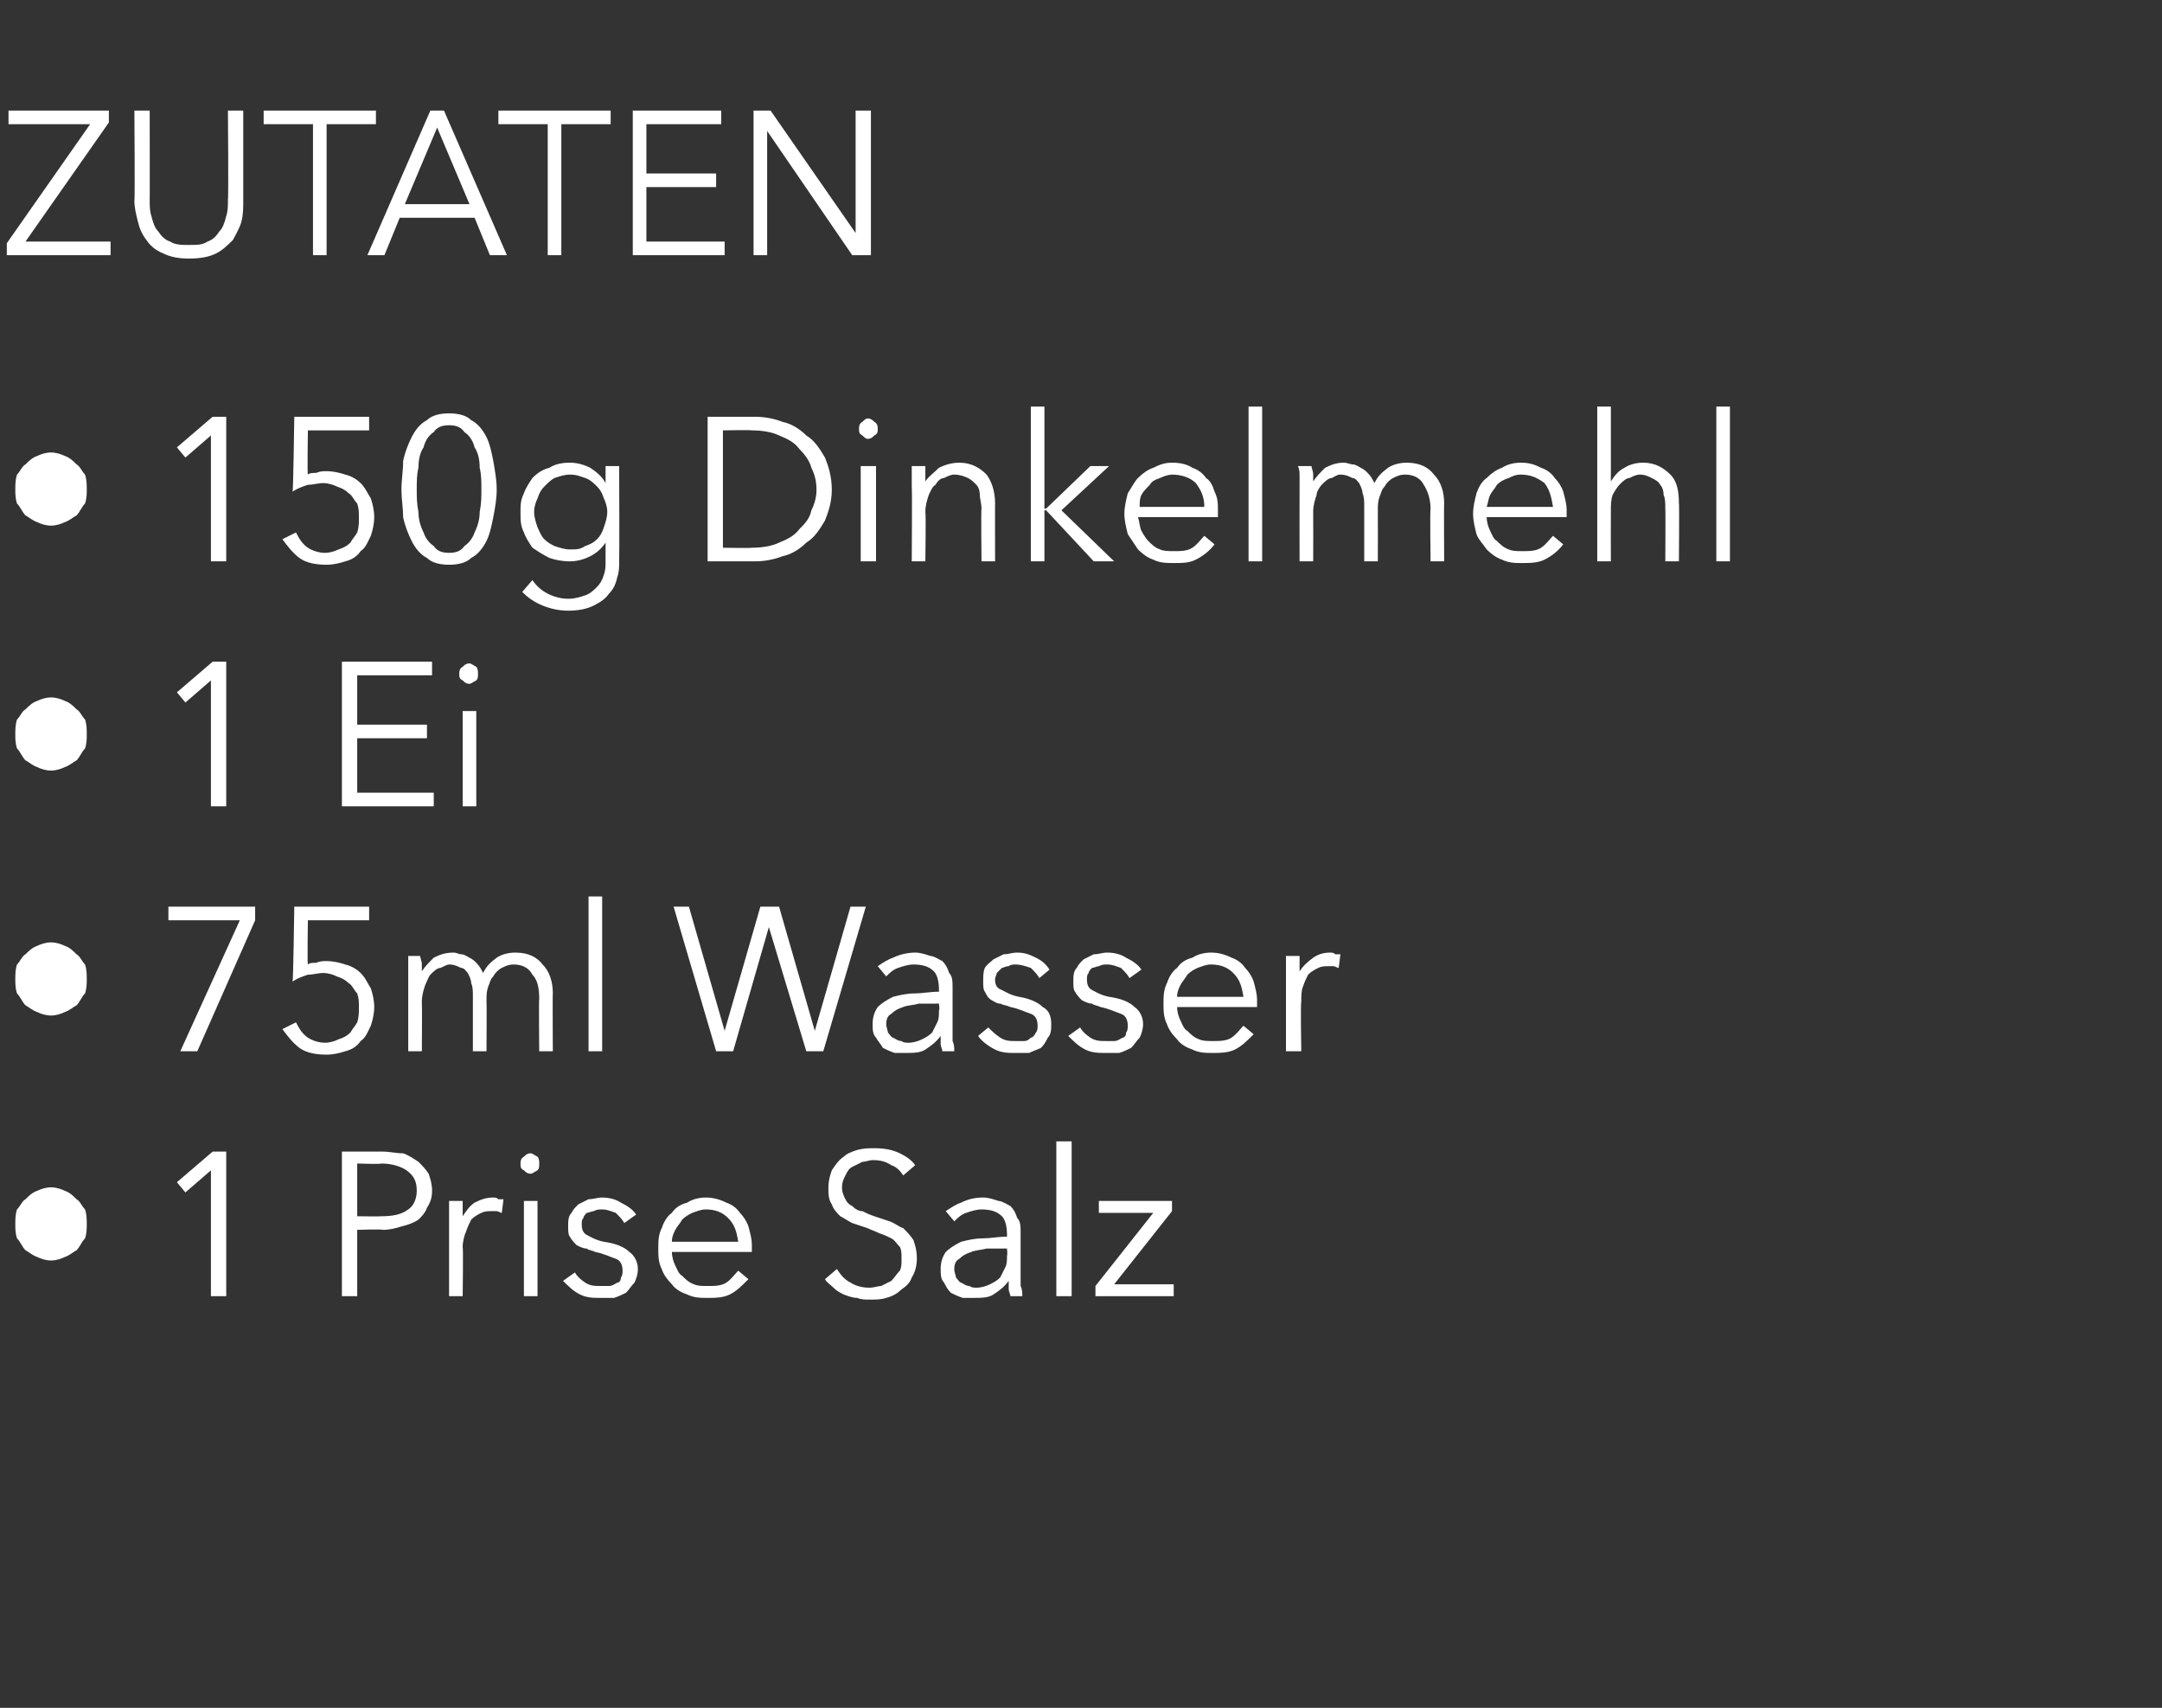<?xml version="1.0" standalone="no"?>
<!DOCTYPE svg PUBLIC "-//W3C//DTD SVG 1.1//EN" "http://www.w3.org/Graphics/SVG/1.1/DTD/svg11.dtd">
<svg xmlns="http://www.w3.org/2000/svg" version="1.1" width="127.1px" height="100.4px" viewBox="0 -3 127.1 100.4" style="top:-3px">
  <rect x="0" y="-3" width="127.1" height="100.4" fill="#333333" stroke="none"/>
  <desc>ZUTATEN • 150g Dinkelmehl • 1 Ei • 75ml Wasser • 1 Prise Salz</desc>
  <defs/>
  <g id="Polygon6162">
    <path d="M 0.9 69 C 0.9 68.7 0.9 68.4 1 68.1 C 1.2 67.9 1.3 67.6 1.5 67.5 C 1.7 67.3 1.9 67.1 2.2 67 C 2.4 66.9 2.7 66.8 3 66.8 C 3.3 66.8 3.6 66.9 3.8 67 C 4.1 67.1 4.3 67.3 4.5 67.5 C 4.7 67.6 4.8 67.9 5 68.1 C 5.1 68.4 5.1 68.7 5.1 69 C 5.1 69.2 5.1 69.5 5 69.8 C 4.8 70 4.7 70.3 4.5 70.5 C 4.3 70.6 4.1 70.8 3.8 70.9 C 3.6 71 3.3 71.1 3 71.1 C 2.7 71.1 2.4 71 2.2 70.9 C 1.9 70.8 1.7 70.6 1.5 70.5 C 1.3 70.3 1.2 70 1 69.8 C 0.9 69.5 0.9 69.2 0.9 69 Z M 13.3 73.2 L 12.4 73.2 L 12.4 65.8 L 10.9 67.1 L 10.4 66.5 L 12.5 64.7 L 13.3 64.7 L 13.3 73.2 Z M 20.1 64.7 C 20.1 64.7 22.49 64.7 22.5 64.7 C 22.9 64.7 23.3 64.8 23.7 64.8 C 24 64.9 24.3 65.1 24.6 65.3 C 24.8 65.5 25 65.7 25.2 66 C 25.3 66.3 25.4 66.6 25.4 67 C 25.4 67.4 25.3 67.7 25.1 68 C 25 68.3 24.8 68.5 24.6 68.7 C 24.3 68.9 24 69 23.6 69.1 C 23.3 69.2 22.9 69.3 22.5 69.3 C 22.46 69.25 21 69.3 21 69.3 L 21 73.2 L 20.1 73.2 L 20.1 64.7 Z M 21 68.5 C 21 68.5 22.42 68.52 22.4 68.5 C 23.1 68.5 23.6 68.4 24 68.1 C 24.3 67.9 24.5 67.5 24.5 67 C 24.5 66.4 24.3 66.1 23.9 65.8 C 23.6 65.6 23.1 65.4 22.4 65.4 C 22.42 65.45 21 65.4 21 65.4 L 21 68.5 Z M 26.4 68.8 C 26.4 68.7 26.4 68.5 26.4 68.2 C 26.4 68 26.4 67.8 26.4 67.6 C 26.4 67.6 27.2 67.6 27.2 67.6 C 27.2 67.7 27.2 67.9 27.2 68.1 C 27.2 68.3 27.2 68.4 27.2 68.5 C 27.2 68.5 27.2 68.5 27.2 68.5 C 27.4 68.2 27.6 67.9 27.9 67.7 C 28.3 67.5 28.6 67.4 29 67.4 C 29.1 67.4 29.2 67.4 29.3 67.5 C 29.4 67.5 29.5 67.5 29.6 67.5 C 29.6 67.5 29.5 68.3 29.5 68.3 C 29.4 68.3 29.3 68.2 29.2 68.2 C 29.1 68.2 29 68.2 28.9 68.2 C 28.7 68.2 28.5 68.2 28.3 68.3 C 28.1 68.4 27.9 68.5 27.7 68.7 C 27.6 68.9 27.5 69.1 27.4 69.4 C 27.3 69.6 27.2 70 27.2 70.3 C 27.24 70.33 27.2 73.2 27.2 73.2 L 26.4 73.2 L 26.4 68.8 C 26.4 68.8 26.42 68.82 26.4 68.8 Z M 31.6 73.2 L 30.8 73.2 L 30.8 67.6 L 31.6 67.6 L 31.6 73.2 Z M 31.7 65.4 C 31.7 65.6 31.7 65.7 31.6 65.8 C 31.4 65.9 31.3 66 31.2 66 C 31 66 30.9 65.9 30.8 65.8 C 30.6 65.7 30.6 65.6 30.6 65.4 C 30.6 65.3 30.6 65.1 30.8 65 C 30.9 64.9 31 64.8 31.2 64.8 C 31.3 64.8 31.4 64.9 31.6 65 C 31.7 65.1 31.7 65.3 31.7 65.4 Z M 36.7 68.9 C 36.6 68.7 36.4 68.5 36.2 68.3 C 35.9 68.2 35.7 68.1 35.4 68.1 C 35.2 68.1 35.1 68.1 34.9 68.2 C 34.8 68.2 34.6 68.3 34.5 68.3 C 34.4 68.4 34.3 68.5 34.3 68.6 C 34.2 68.7 34.2 68.8 34.2 69 C 34.2 69.3 34.3 69.5 34.5 69.6 C 34.7 69.7 35 69.9 35.5 70 C 36.2 70.1 36.7 70.3 37 70.6 C 37.3 70.8 37.5 71.2 37.5 71.6 C 37.5 71.9 37.4 72.2 37.3 72.4 C 37.1 72.6 37 72.8 36.8 73 C 36.6 73.1 36.4 73.2 36.1 73.3 C 35.8 73.3 35.6 73.3 35.3 73.3 C 34.9 73.3 34.5 73.3 34.1 73.1 C 33.7 72.9 33.4 72.6 33.1 72.3 C 33.1 72.3 33.8 71.8 33.8 71.8 C 33.9 72 34.1 72.2 34.4 72.4 C 34.7 72.6 35 72.6 35.3 72.6 C 35.5 72.6 35.7 72.6 35.8 72.6 C 36 72.6 36.1 72.5 36.3 72.4 C 36.4 72.4 36.5 72.3 36.5 72.1 C 36.6 72 36.6 71.8 36.6 71.7 C 36.6 71.4 36.5 71.1 36.2 71 C 35.9 70.9 35.5 70.7 35 70.6 C 34.8 70.5 34.6 70.5 34.5 70.4 C 34.3 70.4 34.1 70.3 33.9 70.2 C 33.8 70.1 33.6 69.9 33.5 69.7 C 33.4 69.6 33.4 69.3 33.4 69.1 C 33.4 68.8 33.4 68.5 33.6 68.3 C 33.7 68.1 33.8 68 34 67.8 C 34.2 67.7 34.4 67.6 34.6 67.5 C 34.9 67.5 35.1 67.4 35.4 67.4 C 35.8 67.4 36.2 67.5 36.5 67.7 C 36.9 67.9 37.2 68.1 37.4 68.4 C 37.4 68.4 36.7 68.9 36.7 68.9 Z M 43.4 70 C 43.3 69.4 43.2 69 42.8 68.6 C 42.5 68.3 42.1 68.1 41.5 68.1 C 41.2 68.1 41 68.2 40.7 68.3 C 40.5 68.4 40.3 68.5 40.1 68.7 C 40 68.9 39.8 69.1 39.7 69.3 C 39.6 69.5 39.5 69.7 39.5 70 C 39.5 70 43.4 70 43.4 70 Z M 44.2 70.2 C 44.2 70.3 44.2 70.3 44.2 70.4 C 44.2 70.5 44.2 70.5 44.2 70.6 C 44.2 70.6 39.5 70.6 39.5 70.6 C 39.5 70.9 39.6 71.2 39.7 71.4 C 39.8 71.6 39.9 71.9 40.1 72 C 40.3 72.2 40.5 72.4 40.8 72.5 C 41 72.6 41.3 72.6 41.6 72.6 C 42 72.6 42.4 72.6 42.7 72.4 C 43 72.2 43.2 71.9 43.4 71.7 C 43.4 71.7 44 72.2 44 72.2 C 43.6 72.6 43.3 72.9 42.9 73.1 C 42.5 73.3 42 73.3 41.6 73.3 C 41.2 73.3 40.8 73.3 40.4 73.1 C 40.1 73 39.7 72.8 39.5 72.5 C 39.2 72.2 39 71.9 38.9 71.6 C 38.7 71.2 38.7 70.8 38.7 70.4 C 38.7 70 38.7 69.6 38.9 69.2 C 39 68.9 39.2 68.5 39.5 68.3 C 39.7 68 40 67.8 40.4 67.7 C 40.7 67.5 41.1 67.4 41.5 67.4 C 41.9 67.4 42.3 67.5 42.7 67.7 C 43 67.8 43.3 68 43.5 68.3 C 43.7 68.5 43.9 68.8 44 69.1 C 44.1 69.5 44.2 69.8 44.2 70.2 Z M 53.1 66.1 C 52.9 65.8 52.7 65.6 52.4 65.5 C 52.1 65.3 51.8 65.2 51.3 65.2 C 51.1 65.2 50.9 65.3 50.7 65.3 C 50.5 65.4 50.3 65.5 50.1 65.6 C 49.9 65.7 49.8 65.9 49.7 66.1 C 49.6 66.3 49.5 66.5 49.5 66.8 C 49.5 67.1 49.6 67.3 49.7 67.5 C 49.8 67.7 49.9 67.8 50.1 67.9 C 50.3 68.1 50.5 68.2 50.7 68.2 C 50.9 68.3 51.1 68.4 51.4 68.5 C 51.7 68.6 52 68.7 52.3 68.8 C 52.6 68.9 52.8 69.1 53.1 69.2 C 53.3 69.4 53.5 69.6 53.7 69.9 C 53.8 70.2 53.9 70.5 53.9 71 C 53.9 71.4 53.8 71.8 53.6 72.1 C 53.5 72.4 53.3 72.6 53 72.8 C 52.8 73 52.5 73.2 52.1 73.3 C 51.8 73.4 51.5 73.4 51.1 73.4 C 50.9 73.4 50.6 73.4 50.4 73.3 C 50.1 73.3 49.9 73.2 49.6 73.1 C 49.4 73 49.2 72.9 49 72.7 C 48.8 72.5 48.6 72.4 48.5 72.2 C 48.5 72.2 49.2 71.6 49.2 71.6 C 49.4 71.9 49.6 72.2 50 72.4 C 50.3 72.6 50.7 72.7 51.1 72.7 C 51.4 72.7 51.6 72.6 51.8 72.6 C 52 72.5 52.2 72.4 52.4 72.3 C 52.6 72.1 52.7 71.9 52.9 71.7 C 53 71.5 53 71.3 53 71 C 53 70.7 53 70.5 52.9 70.3 C 52.7 70.1 52.6 69.9 52.4 69.8 C 52.2 69.7 52 69.6 51.7 69.5 C 51.5 69.4 51.2 69.3 51 69.2 C 50.7 69.1 50.4 69 50.1 68.9 C 49.9 68.8 49.6 68.6 49.4 68.5 C 49.2 68.3 49 68.1 48.9 67.8 C 48.7 67.5 48.7 67.2 48.7 66.8 C 48.7 66.4 48.8 66.1 48.9 65.8 C 49.1 65.5 49.3 65.2 49.6 65 C 49.8 64.8 50.1 64.7 50.4 64.6 C 50.8 64.5 51.1 64.5 51.4 64.5 C 52 64.5 52.5 64.6 52.9 64.8 C 53.3 65 53.6 65.2 53.8 65.5 C 53.8 65.5 53.1 66.1 53.1 66.1 Z M 59.2 69.6 C 59.2 69.1 59.1 68.7 58.9 68.5 C 58.6 68.2 58.2 68.1 57.7 68.1 C 57.4 68.1 57.1 68.2 56.8 68.3 C 56.5 68.4 56.3 68.6 56.1 68.8 C 56.1 68.8 55.6 68.2 55.6 68.2 C 55.9 68 56.2 67.8 56.5 67.7 C 56.9 67.5 57.3 67.4 57.8 67.4 C 58.1 67.4 58.4 67.5 58.7 67.6 C 58.9 67.6 59.2 67.8 59.4 67.9 C 59.6 68.1 59.7 68.3 59.8 68.6 C 60 68.8 60 69.1 60 69.5 C 60 69.5 60 71.9 60 71.9 C 60 72.2 60 72.4 60 72.6 C 60.1 72.8 60.1 73 60.1 73.2 C 60.1 73.2 59.4 73.2 59.4 73.2 C 59.4 73.1 59.3 72.9 59.3 72.8 C 59.3 72.6 59.3 72.4 59.3 72.3 C 59.3 72.3 59.3 72.3 59.3 72.3 C 59 72.7 58.7 72.9 58.4 73.1 C 58.1 73.3 57.7 73.3 57.2 73.3 C 57 73.3 56.8 73.3 56.6 73.3 C 56.3 73.2 56.1 73.1 55.9 73 C 55.7 72.8 55.6 72.6 55.5 72.4 C 55.3 72.2 55.3 71.9 55.3 71.6 C 55.3 71.2 55.4 70.9 55.6 70.6 C 55.8 70.4 56.1 70.2 56.5 70 C 56.9 69.9 57.3 69.8 57.8 69.8 C 58.2 69.8 58.7 69.7 59.2 69.7 C 59.2 69.7 59.2 69.6 59.2 69.6 Z M 59 70.4 C 58.7 70.4 58.3 70.4 58 70.4 C 57.6 70.5 57.3 70.5 57.1 70.6 C 56.8 70.7 56.6 70.8 56.4 71 C 56.2 71.1 56.1 71.3 56.1 71.6 C 56.1 71.8 56.2 72 56.2 72.1 C 56.3 72.2 56.4 72.4 56.5 72.4 C 56.7 72.5 56.8 72.6 57 72.6 C 57.1 72.7 57.3 72.7 57.4 72.7 C 57.7 72.7 58 72.6 58.2 72.5 C 58.4 72.4 58.6 72.3 58.8 72.1 C 58.9 71.9 59 71.7 59.1 71.5 C 59.2 71.3 59.2 71.1 59.2 70.8 C 59.24 70.81 59.2 70.4 59.2 70.4 C 59.2 70.4 59 70.39 59 70.4 Z M 63 73.2 L 62.1 73.2 L 62.1 64.1 L 63 64.1 L 63 73.2 Z M 68.9 68.2 L 65.5 72.5 L 69 72.5 L 69 73.2 L 64.4 73.2 L 64.4 72.6 L 67.8 68.3 L 64.6 68.3 L 64.6 67.6 L 68.9 67.6 L 68.9 68.2 Z " stroke="none" fill="#fff"/>
  </g>
  <g id="Polygon6161">
    <path d="M 0.9 54.6 C 0.9 54.3 0.9 54 1 53.7 C 1.2 53.5 1.3 53.2 1.5 53.1 C 1.7 52.9 1.9 52.7 2.2 52.6 C 2.4 52.5 2.7 52.4 3 52.4 C 3.3 52.4 3.6 52.5 3.8 52.6 C 4.1 52.7 4.3 52.9 4.5 53.1 C 4.7 53.2 4.8 53.5 5 53.7 C 5.1 54 5.1 54.3 5.1 54.6 C 5.1 54.8 5.1 55.1 5 55.4 C 4.8 55.6 4.7 55.9 4.5 56.1 C 4.3 56.2 4.1 56.4 3.8 56.5 C 3.6 56.6 3.3 56.7 3 56.7 C 2.7 56.7 2.4 56.6 2.2 56.5 C 1.9 56.4 1.7 56.2 1.5 56.1 C 1.3 55.9 1.2 55.6 1 55.4 C 0.9 55.1 0.9 54.8 0.9 54.6 Z M 15 51.1 L 11.6 58.8 L 10.6 58.8 L 14.1 51.1 L 9.9 51.1 L 9.9 50.3 L 15 50.3 L 15 51.1 Z M 21.7 51.1 L 18.1 51.1 C 18.1 51.1 18.06 53.7 18.1 53.7 C 18.2 53.6 18.4 53.6 18.6 53.6 C 18.8 53.5 19 53.5 19.2 53.5 C 19.6 53.5 20 53.6 20.3 53.7 C 20.7 53.8 21 54 21.2 54.2 C 21.5 54.5 21.6 54.8 21.8 55.1 C 21.9 55.4 22 55.8 22 56.2 C 22 56.6 21.9 57 21.8 57.3 C 21.6 57.7 21.5 58 21.2 58.2 C 21 58.5 20.7 58.7 20.3 58.8 C 20 58.9 19.6 59 19.2 59 C 18.6 59 18 58.9 17.6 58.6 C 17.2 58.3 16.9 57.9 16.6 57.5 C 16.6 57.5 17.4 57.1 17.4 57.1 C 17.6 57.5 17.8 57.8 18.1 58 C 18.4 58.2 18.8 58.3 19.1 58.3 C 19.4 58.3 19.7 58.2 19.9 58.1 C 20.2 58 20.4 57.9 20.6 57.7 C 20.7 57.5 20.9 57.3 21 57.1 C 21.1 56.8 21.1 56.5 21.1 56.3 C 21.1 55.9 21.1 55.7 21 55.4 C 20.8 55.2 20.7 54.9 20.5 54.8 C 20.3 54.6 20.1 54.5 19.8 54.4 C 19.6 54.3 19.3 54.2 19 54.2 C 18.7 54.2 18.4 54.3 18.1 54.3 C 17.8 54.4 17.5 54.5 17.2 54.7 C 17.24 54.68 17.3 50.3 17.3 50.3 L 21.7 50.3 L 21.7 51.1 Z M 24.8 54.1 C 25 53.8 25.2 53.6 25.5 53.3 C 25.9 53.1 26.2 53 26.7 53 C 26.8 53 27 53.1 27.1 53.1 C 27.3 53.1 27.4 53.2 27.6 53.3 C 27.8 53.4 27.9 53.5 28 53.6 C 28.2 53.8 28.3 54 28.4 54.2 C 28.6 53.8 28.8 53.6 29.2 53.3 C 29.5 53.1 29.9 53 30.3 53 C 31.1 53 31.6 53.3 31.9 53.7 C 32.3 54.1 32.5 54.7 32.5 55.4 C 32.48 55.36 32.5 58.8 32.5 58.8 L 31.7 58.8 C 31.7 58.8 31.67 55.69 31.7 55.7 C 31.7 55.1 31.6 54.6 31.3 54.3 C 31.1 53.9 30.7 53.7 30.2 53.7 C 29.9 53.7 29.7 53.8 29.5 53.9 C 29.3 54 29.1 54.2 29 54.4 C 28.8 54.6 28.8 54.8 28.7 55 C 28.6 55.3 28.6 55.5 28.6 55.8 C 28.62 55.81 28.6 58.8 28.6 58.8 L 27.8 58.8 C 27.8 58.8 27.8 55.52 27.8 55.5 C 27.8 55.3 27.8 55 27.7 54.8 C 27.7 54.6 27.6 54.4 27.5 54.2 C 27.4 54.1 27.3 53.9 27.1 53.9 C 26.9 53.8 26.7 53.7 26.4 53.7 C 26.3 53.7 26.1 53.8 25.9 53.9 C 25.7 53.9 25.5 54.1 25.3 54.3 C 25.2 54.4 25.1 54.7 25 54.9 C 24.9 55.2 24.8 55.5 24.8 55.9 C 24.82 55.92 24.8 58.8 24.8 58.8 L 24 58.8 C 24 58.8 24 54.42 24 54.4 C 24 54.3 24 54.1 24 53.8 C 24 53.6 24 53.4 24 53.2 C 24 53.2 24.7 53.2 24.7 53.2 C 24.7 53.3 24.8 53.5 24.8 53.7 C 24.8 53.9 24.8 54 24.8 54.1 C 24.78 54.14 24.8 54.1 24.8 54.1 C 24.8 54.1 24.8 54.14 24.8 54.1 Z M 35.4 58.8 L 34.6 58.8 L 34.6 49.7 L 35.4 49.7 L 35.4 58.8 Z M 42.6 57.6 L 42.6 57.6 L 44.7 50.3 L 45.8 50.3 L 47.9 57.6 L 47.9 57.6 L 50 50.3 L 50.9 50.3 L 48.4 58.8 L 47.4 58.8 L 45.2 51.5 L 45.2 51.5 L 43.1 58.8 L 42.1 58.8 L 39.6 50.3 L 40.5 50.3 L 42.6 57.6 Z M 55.2 55.2 C 55.2 54.7 55.1 54.3 54.9 54.1 C 54.6 53.8 54.2 53.7 53.7 53.7 C 53.4 53.7 53.1 53.8 52.8 53.9 C 52.5 54 52.3 54.2 52.1 54.4 C 52.1 54.4 51.6 53.8 51.6 53.8 C 51.9 53.6 52.2 53.4 52.5 53.3 C 52.9 53.1 53.4 53 53.8 53 C 54.1 53 54.4 53.1 54.7 53.2 C 54.9 53.2 55.2 53.4 55.4 53.5 C 55.6 53.7 55.7 53.9 55.8 54.2 C 56 54.4 56 54.7 56 55.1 C 56 55.1 56 57.5 56 57.5 C 56 57.8 56 58 56 58.2 C 56.1 58.4 56.1 58.6 56.1 58.8 C 56.1 58.8 55.4 58.8 55.4 58.8 C 55.4 58.7 55.3 58.5 55.3 58.4 C 55.3 58.2 55.3 58 55.3 57.9 C 55.3 57.9 55.3 57.9 55.3 57.9 C 55 58.3 54.7 58.5 54.4 58.7 C 54.1 58.9 53.7 58.9 53.2 58.9 C 53 58.9 52.8 58.9 52.6 58.9 C 52.3 58.8 52.1 58.7 51.9 58.6 C 51.8 58.4 51.6 58.2 51.5 58 C 51.3 57.8 51.3 57.5 51.3 57.2 C 51.3 56.8 51.4 56.5 51.6 56.2 C 51.8 56 52.1 55.8 52.5 55.6 C 52.9 55.5 53.3 55.4 53.8 55.4 C 54.2 55.4 54.7 55.3 55.2 55.3 C 55.2 55.3 55.2 55.2 55.2 55.2 Z M 55 56 C 54.7 56 54.3 56 54 56 C 53.7 56.1 53.3 56.1 53.1 56.2 C 52.8 56.3 52.6 56.4 52.4 56.6 C 52.2 56.7 52.1 56.9 52.1 57.2 C 52.1 57.4 52.2 57.6 52.2 57.7 C 52.3 57.8 52.4 58 52.5 58 C 52.7 58.1 52.8 58.2 53 58.2 C 53.1 58.3 53.3 58.3 53.4 58.3 C 53.7 58.3 54 58.2 54.2 58.1 C 54.4 58 54.6 57.9 54.8 57.7 C 54.9 57.5 55 57.3 55.1 57.1 C 55.2 56.9 55.2 56.7 55.2 56.4 C 55.25 56.41 55.2 56 55.2 56 C 55.2 56 55.01 55.99 55 56 Z M 61.1 54.5 C 61 54.3 60.8 54.1 60.6 53.9 C 60.3 53.8 60 53.7 59.7 53.7 C 59.6 53.7 59.4 53.7 59.3 53.8 C 59.1 53.8 59 53.9 58.9 53.9 C 58.8 54 58.7 54.1 58.6 54.2 C 58.6 54.3 58.5 54.4 58.5 54.6 C 58.5 54.9 58.6 55.1 58.9 55.2 C 59.1 55.3 59.4 55.5 59.9 55.6 C 60.5 55.7 61 55.9 61.3 56.2 C 61.7 56.4 61.8 56.8 61.8 57.2 C 61.8 57.5 61.8 57.8 61.6 58 C 61.5 58.2 61.4 58.4 61.2 58.6 C 61 58.7 60.7 58.8 60.5 58.9 C 60.2 58.9 60 58.9 59.7 58.9 C 59.3 58.9 58.9 58.9 58.5 58.7 C 58.1 58.5 57.7 58.2 57.5 57.9 C 57.5 57.9 58.1 57.4 58.1 57.4 C 58.3 57.6 58.5 57.8 58.8 58 C 59.1 58.2 59.4 58.2 59.7 58.2 C 59.9 58.2 60 58.2 60.2 58.2 C 60.4 58.2 60.5 58.1 60.6 58 C 60.7 58 60.8 57.9 60.9 57.7 C 61 57.6 61 57.4 61 57.3 C 61 57 60.9 56.7 60.6 56.6 C 60.3 56.5 59.9 56.3 59.4 56.2 C 59.2 56.1 59 56.1 58.8 56 C 58.6 56 58.5 55.9 58.3 55.8 C 58.1 55.7 58 55.5 57.9 55.3 C 57.8 55.2 57.8 54.9 57.8 54.7 C 57.8 54.4 57.8 54.1 57.9 53.9 C 58 53.7 58.2 53.6 58.4 53.4 C 58.6 53.3 58.8 53.2 59 53.1 C 59.3 53.1 59.5 53 59.8 53 C 60.2 53 60.5 53.1 60.9 53.3 C 61.3 53.5 61.5 53.7 61.7 54 C 61.7 54 61.1 54.5 61.1 54.5 Z M 66.4 54.5 C 66.3 54.3 66.1 54.1 65.9 53.9 C 65.6 53.8 65.4 53.7 65.1 53.7 C 64.9 53.7 64.8 53.7 64.6 53.8 C 64.5 53.8 64.3 53.9 64.2 53.9 C 64.1 54 64 54.1 64 54.2 C 63.9 54.3 63.9 54.4 63.9 54.6 C 63.9 54.9 64 55.1 64.2 55.2 C 64.4 55.3 64.7 55.5 65.2 55.6 C 65.9 55.7 66.4 55.9 66.7 56.2 C 67 56.4 67.2 56.8 67.2 57.2 C 67.2 57.5 67.1 57.8 67 58 C 66.8 58.2 66.7 58.4 66.5 58.6 C 66.3 58.7 66.1 58.8 65.8 58.9 C 65.5 58.9 65.3 58.9 65 58.9 C 64.6 58.9 64.2 58.9 63.8 58.7 C 63.4 58.5 63.1 58.2 62.8 57.9 C 62.8 57.9 63.5 57.4 63.5 57.4 C 63.6 57.6 63.8 57.8 64.1 58 C 64.4 58.2 64.7 58.2 65 58.2 C 65.2 58.2 65.4 58.2 65.5 58.2 C 65.7 58.2 65.8 58.1 66 58 C 66.1 58 66.2 57.9 66.2 57.7 C 66.3 57.6 66.3 57.4 66.3 57.3 C 66.3 57 66.2 56.7 65.9 56.6 C 65.6 56.5 65.2 56.3 64.7 56.2 C 64.5 56.1 64.3 56.1 64.2 56 C 64 56 63.8 55.9 63.6 55.8 C 63.5 55.7 63.3 55.5 63.2 55.3 C 63.1 55.2 63.1 54.9 63.1 54.7 C 63.1 54.4 63.1 54.1 63.3 53.9 C 63.4 53.7 63.5 53.6 63.7 53.4 C 63.9 53.3 64.1 53.2 64.3 53.1 C 64.6 53.1 64.8 53 65.1 53 C 65.5 53 65.9 53.1 66.2 53.3 C 66.6 53.5 66.9 53.7 67.1 54 C 67.1 54 66.4 54.5 66.4 54.5 Z M 73.1 55.6 C 73 55 72.9 54.6 72.5 54.2 C 72.2 53.9 71.8 53.7 71.2 53.7 C 70.9 53.7 70.7 53.8 70.4 53.9 C 70.2 54 70 54.1 69.8 54.3 C 69.7 54.5 69.5 54.7 69.4 54.9 C 69.3 55.1 69.2 55.3 69.2 55.6 C 69.2 55.6 73.1 55.6 73.1 55.6 Z M 73.9 55.8 C 73.9 55.9 73.9 55.9 73.9 56 C 73.9 56.1 73.9 56.1 73.9 56.2 C 73.9 56.2 69.2 56.2 69.2 56.2 C 69.2 56.5 69.3 56.8 69.4 57 C 69.5 57.2 69.6 57.5 69.8 57.6 C 70 57.8 70.2 58 70.5 58.1 C 70.7 58.2 71 58.2 71.3 58.2 C 71.7 58.2 72.1 58.2 72.4 58 C 72.7 57.8 72.9 57.5 73.1 57.3 C 73.1 57.3 73.7 57.8 73.7 57.8 C 73.3 58.2 73 58.5 72.6 58.7 C 72.2 58.9 71.7 58.9 71.3 58.9 C 70.9 58.9 70.5 58.9 70.1 58.7 C 69.8 58.6 69.4 58.4 69.2 58.1 C 68.9 57.8 68.7 57.5 68.6 57.2 C 68.4 56.8 68.4 56.4 68.4 56 C 68.4 55.6 68.4 55.2 68.6 54.8 C 68.7 54.5 68.9 54.1 69.2 53.9 C 69.4 53.6 69.7 53.4 70.1 53.3 C 70.4 53.1 70.8 53 71.2 53 C 71.6 53 72 53.1 72.4 53.3 C 72.7 53.4 73 53.6 73.2 53.9 C 73.4 54.1 73.6 54.4 73.7 54.7 C 73.8 55.1 73.9 55.4 73.9 55.8 Z M 75.6 54.4 C 75.6 54.3 75.6 54.1 75.6 53.8 C 75.6 53.6 75.6 53.4 75.6 53.2 C 75.6 53.2 76.4 53.2 76.4 53.2 C 76.4 53.3 76.4 53.5 76.4 53.7 C 76.4 53.9 76.4 54 76.4 54.1 C 76.4 54.1 76.4 54.1 76.4 54.1 C 76.6 53.8 76.8 53.6 77.2 53.3 C 77.5 53.1 77.8 53 78.2 53 C 78.3 53 78.4 53 78.5 53.1 C 78.6 53.1 78.7 53.1 78.8 53.1 C 78.8 53.1 78.7 53.9 78.7 53.9 C 78.6 53.9 78.5 53.8 78.4 53.8 C 78.3 53.8 78.2 53.8 78.1 53.8 C 77.9 53.8 77.7 53.8 77.5 53.9 C 77.3 54 77.1 54.1 76.9 54.3 C 76.8 54.5 76.7 54.7 76.6 55 C 76.5 55.2 76.5 55.6 76.5 55.9 C 76.45 55.93 76.5 58.8 76.5 58.8 L 75.6 58.8 L 75.6 54.4 C 75.6 54.4 75.64 54.42 75.6 54.4 Z " stroke="none" fill="#fff"/>
  </g>
  <g id="Polygon6160">
    <path d="M 0.9 40.2 C 0.9 39.9 0.9 39.6 1 39.3 C 1.2 39.1 1.3 38.8 1.5 38.7 C 1.7 38.5 1.9 38.3 2.2 38.2 C 2.4 38.1 2.7 38 3 38 C 3.3 38 3.6 38.1 3.8 38.2 C 4.1 38.3 4.3 38.5 4.5 38.7 C 4.7 38.8 4.8 39.1 5 39.3 C 5.1 39.6 5.1 39.9 5.1 40.2 C 5.1 40.4 5.1 40.7 5 41 C 4.8 41.2 4.7 41.5 4.5 41.7 C 4.3 41.8 4.1 42 3.8 42.1 C 3.6 42.2 3.3 42.3 3 42.3 C 2.7 42.3 2.4 42.2 2.2 42.1 C 1.9 42 1.7 41.8 1.5 41.7 C 1.3 41.5 1.2 41.2 1 41 C 0.9 40.7 0.9 40.4 0.9 40.2 Z M 13.3 44.4 L 12.4 44.4 L 12.4 37 L 10.9 38.3 L 10.4 37.7 L 12.5 35.9 L 13.3 35.9 L 13.3 44.4 Z M 21 43.6 L 25.5 43.6 L 25.5 44.4 L 20.1 44.4 L 20.1 35.9 L 25.4 35.9 L 25.4 36.7 L 21 36.7 L 21 39.6 L 25.1 39.6 L 25.1 40.4 L 21 40.4 L 21 43.6 Z M 28 44.4 L 27.2 44.4 L 27.2 38.8 L 28 38.8 L 28 44.4 Z M 28.1 36.6 C 28.1 36.8 28.1 36.9 28 37 C 27.8 37.1 27.7 37.2 27.6 37.2 C 27.4 37.2 27.3 37.1 27.2 37 C 27 36.9 27 36.8 27 36.6 C 27 36.5 27 36.3 27.2 36.2 C 27.3 36.1 27.4 36 27.6 36 C 27.7 36 27.8 36.1 28 36.2 C 28.1 36.3 28.1 36.5 28.1 36.6 Z " stroke="none" fill="#fff"/>
  </g>
  <g id="Polygon6159">
    <path d="M 0.9 25.8 C 0.9 25.5 0.9 25.2 1 24.9 C 1.2 24.7 1.3 24.4 1.5 24.3 C 1.7 24.1 1.9 23.9 2.2 23.8 C 2.4 23.7 2.7 23.6 3 23.6 C 3.3 23.6 3.6 23.7 3.8 23.8 C 4.1 23.9 4.3 24.1 4.5 24.3 C 4.7 24.4 4.8 24.7 5 24.9 C 5.1 25.2 5.1 25.5 5.1 25.8 C 5.1 26 5.1 26.3 5 26.6 C 4.8 26.8 4.7 27.1 4.5 27.3 C 4.3 27.4 4.1 27.6 3.8 27.7 C 3.6 27.8 3.3 27.9 3 27.9 C 2.7 27.9 2.4 27.8 2.2 27.7 C 1.9 27.6 1.7 27.4 1.5 27.3 C 1.3 27.1 1.2 26.8 1 26.6 C 0.9 26.3 0.9 26 0.9 25.8 Z M 13.3 30 L 12.4 30 L 12.4 22.6 L 10.9 23.9 L 10.4 23.3 L 12.5 21.5 L 13.3 21.5 L 13.3 30 Z M 21.7 22.3 L 18.1 22.3 C 18.1 22.3 18.06 24.9 18.1 24.9 C 18.2 24.8 18.4 24.8 18.6 24.8 C 18.8 24.7 19 24.7 19.2 24.7 C 19.6 24.7 20 24.8 20.3 24.9 C 20.7 25 21 25.2 21.2 25.4 C 21.5 25.7 21.6 26 21.8 26.3 C 21.9 26.6 22 27 22 27.4 C 22 27.8 21.9 28.2 21.8 28.5 C 21.6 28.9 21.5 29.2 21.2 29.4 C 21 29.7 20.7 29.9 20.3 30 C 20 30.1 19.6 30.2 19.2 30.2 C 18.6 30.2 18 30.1 17.6 29.8 C 17.2 29.5 16.9 29.1 16.6 28.7 C 16.6 28.7 17.4 28.3 17.4 28.3 C 17.6 28.7 17.8 29 18.1 29.2 C 18.4 29.4 18.8 29.5 19.1 29.5 C 19.4 29.5 19.7 29.4 19.9 29.3 C 20.2 29.2 20.4 29.1 20.6 28.9 C 20.7 28.7 20.9 28.5 21 28.3 C 21.1 28 21.1 27.7 21.1 27.5 C 21.1 27.1 21.1 26.9 21 26.6 C 20.8 26.4 20.7 26.1 20.5 26 C 20.3 25.8 20.1 25.7 19.8 25.6 C 19.6 25.5 19.3 25.4 19 25.4 C 18.7 25.4 18.4 25.5 18.1 25.5 C 17.8 25.6 17.5 25.7 17.2 25.9 C 17.24 25.88 17.3 21.5 17.3 21.5 L 21.7 21.5 L 21.7 22.3 Z M 26.4 21.3 C 26.9 21.3 27.4 21.4 27.7 21.7 C 28.1 21.9 28.4 22.3 28.6 22.7 C 28.8 23.1 28.9 23.6 29 24.1 C 29.1 24.7 29.2 25.2 29.2 25.8 C 29.2 26.3 29.1 26.9 29 27.4 C 28.9 27.9 28.8 28.4 28.6 28.8 C 28.4 29.2 28.1 29.6 27.7 29.8 C 27.4 30.1 26.9 30.2 26.4 30.2 C 25.9 30.2 25.4 30.1 25.1 29.8 C 24.7 29.6 24.4 29.2 24.2 28.8 C 24 28.4 23.8 27.9 23.7 27.4 C 23.7 26.9 23.6 26.3 23.6 25.8 C 23.6 25.2 23.7 24.7 23.7 24.1 C 23.8 23.6 24 23.1 24.2 22.7 C 24.4 22.3 24.7 21.9 25.1 21.7 C 25.4 21.4 25.9 21.3 26.4 21.3 Z M 26.4 22 C 26 22 25.7 22.1 25.5 22.4 C 25.2 22.6 25 22.9 24.9 23.3 C 24.7 23.6 24.6 24 24.6 24.5 C 24.5 24.9 24.5 25.3 24.5 25.8 C 24.5 26.2 24.5 26.6 24.6 27.1 C 24.6 27.5 24.7 27.9 24.9 28.3 C 25 28.6 25.2 28.9 25.5 29.1 C 25.7 29.4 26 29.5 26.4 29.5 C 26.8 29.5 27.1 29.4 27.3 29.1 C 27.6 28.9 27.8 28.6 27.9 28.3 C 28.1 27.9 28.2 27.5 28.2 27.1 C 28.3 26.6 28.3 26.2 28.3 25.8 C 28.3 25.3 28.3 24.9 28.2 24.5 C 28.2 24 28.1 23.6 27.9 23.3 C 27.8 22.9 27.6 22.6 27.3 22.4 C 27.1 22.1 26.8 22 26.4 22 Z M 31.3 31.1 C 31.5 31.4 31.8 31.7 32.2 31.9 C 32.6 32.1 33 32.2 33.4 32.2 C 33.8 32.2 34.1 32.1 34.4 32 C 34.7 31.9 34.9 31.7 35.1 31.5 C 35.3 31.3 35.4 31.1 35.5 30.8 C 35.6 30.5 35.6 30.3 35.6 30 C 35.6 29.95 35.6 28.9 35.6 28.9 C 35.6 28.9 35.58 28.9 35.6 28.9 C 35.4 29.2 35.1 29.5 34.7 29.7 C 34.3 29.9 33.9 30 33.5 30 C 33 30 32.6 29.9 32.3 29.8 C 31.9 29.6 31.6 29.4 31.3 29.2 C 31.1 28.9 30.9 28.6 30.8 28.3 C 30.6 27.9 30.6 27.6 30.6 27.1 C 30.6 26.7 30.6 26.4 30.8 26 C 30.9 25.7 31.1 25.4 31.3 25.1 C 31.6 24.8 31.9 24.6 32.3 24.5 C 32.6 24.3 33 24.2 33.5 24.2 C 33.9 24.2 34.3 24.3 34.7 24.5 C 35 24.7 35.4 25 35.6 25.4 C 35.58 25.36 35.6 25.4 35.6 25.4 L 35.6 24.4 L 36.4 24.4 C 36.4 24.4 36.42 29.95 36.4 30 C 36.4 30.3 36.4 30.6 36.3 30.9 C 36.2 31.3 36.1 31.6 35.8 31.9 C 35.6 32.2 35.3 32.4 34.9 32.6 C 34.5 32.8 34 32.9 33.4 32.9 C 32.9 32.9 32.4 32.8 31.9 32.6 C 31.4 32.4 31 32.1 30.7 31.8 C 30.7 31.8 31.3 31.1 31.3 31.1 Z M 31.4 27.1 C 31.4 27.4 31.5 27.7 31.6 28 C 31.7 28.2 31.8 28.5 32 28.7 C 32.2 28.9 32.4 29 32.6 29.1 C 32.9 29.2 33.2 29.3 33.5 29.3 C 33.9 29.3 34.1 29.3 34.4 29.1 C 34.7 29 34.9 28.9 35.1 28.7 C 35.3 28.5 35.4 28.3 35.5 28 C 35.6 27.7 35.7 27.4 35.7 27.1 C 35.7 26.8 35.6 26.5 35.5 26.3 C 35.4 26 35.3 25.8 35.1 25.6 C 34.9 25.4 34.7 25.2 34.4 25.1 C 34.1 25 33.9 24.9 33.5 24.9 C 33.2 24.9 32.9 25 32.6 25.1 C 32.4 25.2 32.2 25.4 32 25.6 C 31.8 25.8 31.7 26 31.6 26.3 C 31.5 26.5 31.4 26.8 31.4 27.1 Z M 41.6 21.5 C 41.6 21.5 44.41 21.5 44.4 21.5 C 44.9 21.5 45.5 21.6 46 21.8 C 46.5 21.9 47 22.2 47.4 22.6 C 47.9 22.9 48.2 23.4 48.5 23.9 C 48.7 24.4 48.9 25 48.9 25.8 C 48.9 26.5 48.7 27.1 48.5 27.6 C 48.2 28.1 47.9 28.6 47.4 28.9 C 47 29.3 46.5 29.6 46 29.7 C 45.5 29.9 44.9 30 44.4 30 C 44.41 30 41.6 30 41.6 30 L 41.6 21.5 Z M 42.5 29.2 C 42.5 29.2 44.17 29.23 44.2 29.2 C 44.8 29.2 45.4 29.1 45.8 28.9 C 46.3 28.7 46.7 28.5 47 28.1 C 47.3 27.8 47.6 27.5 47.7 27 C 47.9 26.6 48 26.2 48 25.8 C 48 25.3 47.9 24.9 47.7 24.5 C 47.6 24.1 47.3 23.7 47 23.4 C 46.7 23 46.3 22.8 45.8 22.6 C 45.4 22.4 44.8 22.3 44.2 22.3 C 44.17 22.27 42.5 22.3 42.5 22.3 L 42.5 29.2 Z M 51.5 30 L 50.6 30 L 50.6 24.4 L 51.5 24.4 L 51.5 30 Z M 51.6 22.2 C 51.6 22.4 51.6 22.5 51.4 22.6 C 51.3 22.7 51.2 22.8 51 22.8 C 50.9 22.8 50.8 22.7 50.7 22.6 C 50.5 22.5 50.5 22.4 50.5 22.2 C 50.5 22.1 50.5 21.9 50.7 21.8 C 50.8 21.7 50.9 21.6 51 21.6 C 51.2 21.6 51.3 21.7 51.4 21.8 C 51.6 21.9 51.6 22.1 51.6 22.2 Z M 54.4 24.4 C 54.4 24.5 54.4 24.7 54.4 24.9 C 54.4 25.1 54.4 25.2 54.4 25.3 C 54.4 25.3 54.4 25.3 54.4 25.3 C 54.6 25 54.9 24.8 55.2 24.5 C 55.6 24.3 56 24.2 56.4 24.2 C 57.1 24.2 57.6 24.5 58 24.9 C 58.3 25.3 58.5 25.9 58.5 26.6 C 58.49 26.56 58.5 30 58.5 30 L 57.7 30 C 57.7 30 57.67 26.89 57.7 26.9 C 57.7 26.6 57.6 26.3 57.6 26.1 C 57.6 25.8 57.5 25.6 57.4 25.5 C 57.2 25.3 57.1 25.2 56.9 25.1 C 56.7 25 56.4 24.9 56.1 24.9 C 55.9 24.9 55.7 25 55.5 25.1 C 55.3 25.1 55.1 25.3 55 25.5 C 54.8 25.6 54.7 25.9 54.6 26.1 C 54.5 26.4 54.4 26.7 54.4 27.1 C 54.44 27.12 54.4 30 54.4 30 L 53.6 30 C 53.6 30 53.63 25.62 53.6 25.6 C 53.6 25.5 53.6 25.3 53.6 25 C 53.6 24.8 53.6 24.6 53.6 24.4 C 53.6 24.4 54.4 24.4 54.4 24.4 Z M 61.4 26.9 L 61.5 26.9 L 64.1 24.4 L 65.2 24.4 L 62.4 27 L 65.5 30 L 64.3 30 L 61.5 27 L 61.4 27 L 61.4 30 L 60.6 30 L 60.6 20.9 L 61.4 20.9 L 61.4 26.9 Z M 70.8 26.8 C 70.8 26.2 70.6 25.8 70.3 25.4 C 70 25.1 69.5 24.9 68.9 24.9 C 68.7 24.9 68.4 25 68.2 25.1 C 67.9 25.2 67.7 25.3 67.6 25.5 C 67.4 25.7 67.2 25.9 67.1 26.1 C 67 26.3 67 26.5 67 26.8 C 67 26.8 70.8 26.8 70.8 26.8 Z M 71.6 27 C 71.6 27.1 71.6 27.1 71.6 27.2 C 71.6 27.3 71.6 27.3 71.6 27.4 C 71.6 27.4 66.9 27.4 66.9 27.4 C 67 27.7 67 28 67.1 28.2 C 67.2 28.4 67.4 28.7 67.5 28.8 C 67.7 29 67.9 29.2 68.2 29.3 C 68.4 29.4 68.7 29.4 69 29.4 C 69.4 29.4 69.8 29.4 70.1 29.2 C 70.4 29 70.6 28.7 70.8 28.5 C 70.8 28.5 71.4 29 71.4 29 C 71.1 29.4 70.7 29.7 70.3 29.9 C 69.9 30.1 69.5 30.1 69 30.1 C 68.6 30.1 68.2 30.1 67.8 29.9 C 67.5 29.8 67.2 29.6 66.9 29.3 C 66.7 29 66.5 28.7 66.3 28.4 C 66.2 28 66.1 27.6 66.1 27.2 C 66.1 26.8 66.2 26.4 66.3 26 C 66.5 25.7 66.7 25.3 66.9 25.1 C 67.2 24.8 67.5 24.6 67.8 24.5 C 68.2 24.3 68.5 24.2 68.9 24.2 C 69.4 24.2 69.8 24.3 70.1 24.5 C 70.4 24.6 70.7 24.8 70.9 25.1 C 71.2 25.3 71.3 25.6 71.4 25.9 C 71.6 26.3 71.6 26.6 71.6 27 Z M 74.2 30 L 73.4 30 L 73.4 20.9 L 74.2 20.9 L 74.2 30 Z M 77.2 25.3 C 77.4 25 77.6 24.8 77.9 24.5 C 78.3 24.3 78.6 24.2 79 24.2 C 79.2 24.2 79.4 24.3 79.5 24.3 C 79.7 24.3 79.8 24.4 80 24.5 C 80.2 24.6 80.3 24.7 80.4 24.8 C 80.6 25 80.7 25.2 80.8 25.4 C 81 25 81.2 24.8 81.6 24.5 C 81.9 24.3 82.3 24.2 82.7 24.2 C 83.5 24.2 84 24.5 84.3 24.9 C 84.7 25.3 84.9 25.9 84.9 26.6 C 84.88 26.56 84.9 30 84.9 30 L 84.1 30 C 84.1 30 84.06 26.89 84.1 26.9 C 84.1 26.3 83.9 25.8 83.7 25.5 C 83.5 25.1 83.1 24.9 82.6 24.9 C 82.3 24.9 82.1 25 81.9 25.1 C 81.7 25.2 81.5 25.4 81.4 25.6 C 81.2 25.8 81.2 26 81.1 26.2 C 81 26.5 81 26.7 81 27 C 81.01 27.01 81 30 81 30 L 80.2 30 C 80.2 30 80.2 26.72 80.2 26.7 C 80.2 26.5 80.2 26.2 80.1 26 C 80.1 25.8 80 25.6 79.9 25.4 C 79.8 25.3 79.7 25.1 79.5 25.1 C 79.3 25 79.1 24.9 78.8 24.9 C 78.6 24.9 78.5 25 78.3 25.1 C 78.1 25.1 77.9 25.3 77.7 25.5 C 77.6 25.6 77.4 25.9 77.4 26.1 C 77.3 26.4 77.2 26.7 77.2 27.1 C 77.21 27.12 77.2 30 77.2 30 L 76.4 30 C 76.4 30 76.39 25.62 76.4 25.6 C 76.4 25.5 76.4 25.3 76.4 25 C 76.4 24.8 76.4 24.6 76.3 24.4 C 76.3 24.4 77.1 24.4 77.1 24.4 C 77.1 24.5 77.2 24.7 77.2 24.9 C 77.2 25.1 77.2 25.2 77.2 25.3 C 77.17 25.34 77.2 25.3 77.2 25.3 C 77.2 25.3 77.2 25.34 77.2 25.3 Z M 91.3 26.8 C 91.2 26.2 91.1 25.8 90.8 25.4 C 90.4 25.1 90 24.9 89.4 24.9 C 89.1 24.9 88.9 25 88.7 25.1 C 88.4 25.2 88.2 25.3 88 25.5 C 87.9 25.7 87.7 25.9 87.6 26.1 C 87.5 26.3 87.5 26.5 87.4 26.8 C 87.4 26.8 91.3 26.8 91.3 26.8 Z M 92.1 27 C 92.1 27.1 92.1 27.1 92.1 27.2 C 92.1 27.3 92.1 27.3 92.1 27.4 C 92.1 27.4 87.4 27.4 87.4 27.4 C 87.4 27.7 87.5 28 87.6 28.2 C 87.7 28.4 87.8 28.7 88 28.8 C 88.2 29 88.4 29.2 88.7 29.3 C 88.9 29.4 89.2 29.4 89.5 29.4 C 89.9 29.4 90.3 29.4 90.6 29.2 C 90.9 29 91.1 28.7 91.3 28.5 C 91.3 28.5 91.9 29 91.9 29 C 91.6 29.4 91.2 29.7 90.8 29.9 C 90.4 30.1 89.9 30.1 89.5 30.1 C 89.1 30.1 88.7 30.1 88.3 29.9 C 88 29.8 87.7 29.6 87.4 29.3 C 87.2 29 86.9 28.7 86.8 28.4 C 86.7 28 86.6 27.6 86.6 27.2 C 86.6 26.8 86.7 26.4 86.8 26 C 86.9 25.7 87.1 25.3 87.4 25.1 C 87.7 24.8 88 24.6 88.3 24.5 C 88.6 24.3 89 24.2 89.4 24.2 C 89.9 24.2 90.2 24.3 90.6 24.5 C 90.9 24.6 91.2 24.8 91.4 25.1 C 91.6 25.3 91.8 25.6 91.9 25.9 C 92 26.3 92.1 26.6 92.1 27 Z M 94.7 25.3 C 94.9 25 95.1 24.7 95.5 24.5 C 95.8 24.3 96.2 24.2 96.6 24.2 C 97.3 24.2 97.8 24.5 98.2 24.9 C 98.6 25.3 98.7 25.9 98.7 26.6 C 98.73 26.56 98.7 30 98.7 30 L 97.9 30 C 97.9 30 97.92 26.89 97.9 26.9 C 97.9 26.6 97.9 26.3 97.8 26.1 C 97.8 25.8 97.7 25.6 97.6 25.5 C 97.5 25.3 97.3 25.2 97.1 25.1 C 96.9 25 96.7 24.9 96.4 24.9 C 96.2 24.9 96 25 95.8 25.1 C 95.6 25.1 95.4 25.3 95.2 25.5 C 95.1 25.6 94.9 25.9 94.8 26.1 C 94.7 26.4 94.7 26.7 94.7 27.1 C 94.69 27.12 94.7 30 94.7 30 L 93.9 30 L 93.9 20.9 L 94.7 20.9 L 94.7 25.3 C 94.7 25.3 94.71 25.31 94.7 25.3 Z M 101.7 30 L 100.9 30 L 100.9 20.9 L 101.7 20.9 L 101.7 30 Z " stroke="none" fill="#fff"/>
  </g>
  <g id="Polygon6158">
    <path d="M 6.4 4.2 L 1.5 11.2 L 6.5 11.2 L 6.5 12 L 0.4 12 L 0.4 11.3 L 5.3 4.3 L 0.5 4.3 L 0.5 3.5 L 6.4 3.5 L 6.4 4.2 Z M 11.1 12.2 C 10.5 12.2 10 12.1 9.6 11.9 C 9.1 11.7 8.8 11.4 8.6 11.1 C 8.3 10.7 8.2 10.4 8.1 10 C 8 9.6 7.9 9.2 7.9 8.8 C 7.94 8.83 7.9 3.5 7.9 3.5 L 8.8 3.5 C 8.8 3.5 8.81 8.74 8.8 8.7 C 8.8 9.1 8.8 9.4 8.9 9.7 C 9 10.1 9.1 10.4 9.3 10.6 C 9.5 10.9 9.7 11.1 10 11.2 C 10.3 11.4 10.7 11.4 11.1 11.4 C 11.6 11.4 11.9 11.4 12.2 11.2 C 12.5 11.1 12.7 10.9 12.9 10.6 C 13.1 10.4 13.2 10.1 13.3 9.7 C 13.4 9.4 13.4 9.1 13.4 8.7 C 13.44 8.74 13.4 3.5 13.4 3.5 L 14.3 3.5 C 14.3 3.5 14.3 8.83 14.3 8.8 C 14.3 9.2 14.3 9.6 14.2 10 C 14.1 10.4 13.9 10.7 13.7 11.1 C 13.4 11.4 13.1 11.7 12.7 11.9 C 12.3 12.1 11.8 12.2 11.1 12.2 Z M 19.2 12 L 18.4 12 L 18.4 4.3 L 15.5 4.3 L 15.5 3.5 L 22.1 3.5 L 22.1 4.3 L 19.2 4.3 L 19.2 12 Z M 22.6 12 L 21.6 12 L 25.3 3.5 L 26.1 3.5 L 29.8 12 L 28.8 12 L 27.9 9.8 L 23.5 9.8 L 22.6 12 Z M 23.8 9 L 27.6 9 L 25.7 4.5 L 23.8 9 Z M 33 12 L 32.2 12 L 32.2 4.3 L 29.3 4.3 L 29.3 3.5 L 35.9 3.5 L 35.9 4.3 L 33 4.3 L 33 12 Z M 38 11.2 L 42.6 11.2 L 42.6 12 L 37.2 12 L 37.2 3.5 L 42.4 3.5 L 42.4 4.3 L 38 4.3 L 38 7.2 L 42.1 7.2 L 42.1 8 L 38 8 L 38 11.2 Z M 50.3 10.7 L 50.3 10.7 L 50.3 3.5 L 51.2 3.5 L 51.2 12 L 50.1 12 L 45.1 4.7 L 45.1 4.7 L 45.1 12 L 44.3 12 L 44.3 3.5 L 45.3 3.5 L 50.3 10.7 Z " stroke="none" fill="#fff"/>
  </g>
</svg>